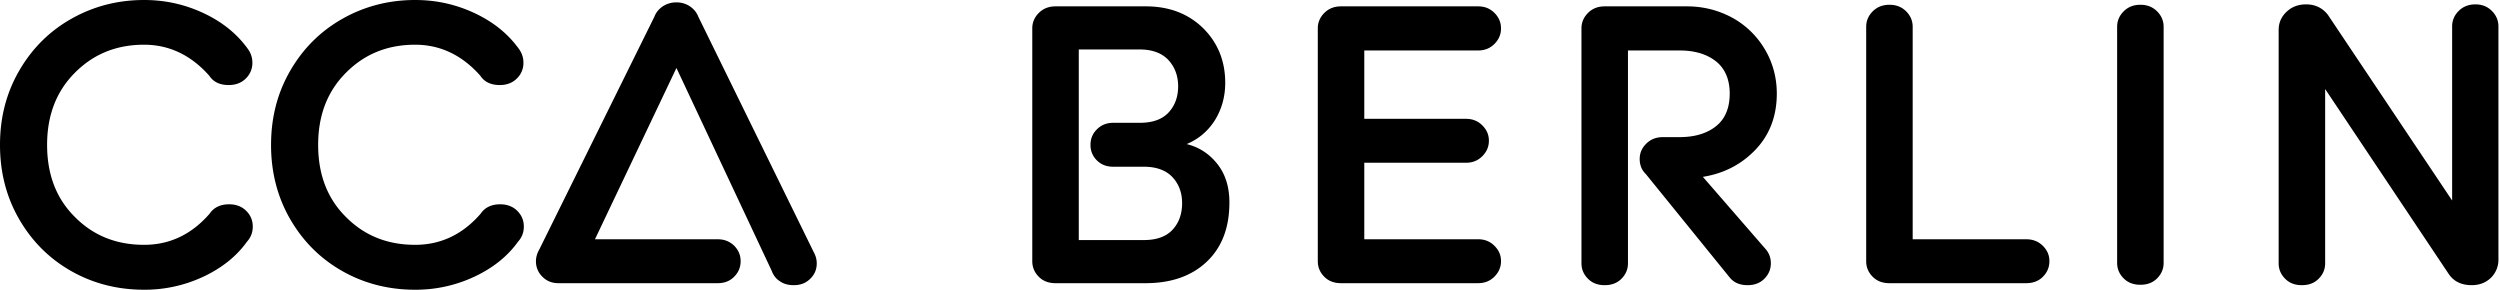 <svg xmlns="http://www.w3.org/2000/svg" width="302" height="35" fill="none"><path fill="#000" d="m295.858 33.176-14.979-22.422v21.053c0 .72-.264 1.345-.793 1.873-.528.528-1.2.768-2.016.768-.816 0-1.488-.24-2.016-.768-.529-.528-.793-1.153-.793-1.873V3.625c0-.864.312-1.585.937-2.185.624-.6 1.416-.912 2.376-.912 1.104 0 1.993.432 2.641 1.272l15.003 22.421V3.194c0-.72.264-1.345.792-1.873s1.201-.792 2.017-.792c.816 0 1.464.264 1.992.792s.792 1.153.792 1.873V31.35a3.03 3.03 0 0 1-.912 2.209c-.624.6-1.392.888-2.328.888-1.177 0-2.089-.408-2.713-1.272ZM255.75 31.76V3.24c0-.72.264-1.344.792-1.872s1.2-.792 2.016-.792c.816 0 1.489.264 2.017.792.528.528.792 1.153.792 1.873v28.518c0 .72-.264 1.345-.792 1.873s-1.201.768-2.017.768c-.816 0-1.488-.24-2.016-.768s-.792-1.153-.792-1.873Zm-30.314-.217V3.241c0-.72.264-1.345.792-1.873s1.2-.792 2.016-.792c.816 0 1.489.264 2.017.792.528.528.792 1.153.792 1.873v25.662h13.707c.816 0 1.488.264 2.016.792.529.528.793 1.128.793 1.848 0 .744-.264 1.368-.793 1.897-.528.528-1.2.768-2.016.768h-16.516c-.816 0-1.488-.24-2.016-.768-.528-.529-.792-1.153-.792-1.897Zm-31.587 2.905c-.816 0-1.488-.24-2.016-.768s-.792-1.153-.792-1.873V3.433c0-.72.264-1.345.792-1.873s1.2-.792 2.016-.792h9.938c1.897 0 3.673.432 5.33 1.296a10.29 10.29 0 0 1 3.985 3.745c1.008 1.633 1.536 3.481 1.536 5.498 0 2.712-.864 4.969-2.545 6.745-1.704 1.8-3.841 2.905-6.385 3.313l7.61 8.762c.384.456.6 1.008.6 1.68 0 .72-.264 1.345-.792 1.873-.529.528-1.201.768-2.017.768-.96 0-1.68-.312-2.208-.984l-10.083-12.435c-.504-.48-.744-1.104-.744-1.825 0-.72.264-1.32.792-1.848s1.201-.792 2.017-.792h2.016c1.801 0 3.265-.432 4.369-1.296 1.104-.865 1.681-2.185 1.681-3.961 0-1.729-.577-3.05-1.681-3.913-1.104-.865-2.568-1.297-4.369-1.297h-6.241v25.71c0 .72-.264 1.345-.792 1.873s-1.201.768-2.017.768Zm-34.659-2.905V3.433c0-.72.264-1.345.792-1.873s1.2-.792 2.017-.792h16.563c.793 0 1.441.264 1.969.792s.792 1.153.792 1.873-.264 1.344-.792 1.872-1.176.792-1.969.792h-13.755v8.258h12.291c.792 0 1.44.264 1.968.793.529.528.793 1.128.793 1.848 0 .72-.264 1.344-.793 1.872-.528.528-1.176.793-1.968.793h-12.291v9.242h13.755c.793 0 1.441.264 1.969.792s.792 1.128.792 1.848c0 .72-.264 1.345-.792 1.873s-1.176.792-1.969.792h-16.563c-.817 0-1.489-.24-2.017-.768-.528-.529-.792-1.153-.792-1.897Zm-31.634 2.665h-.049c-.816 0-1.488-.24-2.016-.768-.528-.529-.792-1.153-.792-1.897V3.433c0-.72.264-1.345.792-1.873s1.2-.792 2.016-.792h10.923c2.809 0 5.113.888 6.89 2.617 1.776 1.752 2.688 3.96 2.688 6.625 0 1.68-.432 3.193-1.248 4.513-.84 1.32-1.969 2.28-3.409 2.881 1.536.384 2.761 1.2 3.721 2.424.96 1.225 1.44 2.761 1.44 4.634 0 3.048-.912 5.425-2.736 7.153-1.825 1.729-4.297 2.593-7.394 2.593h-10.826Zm2.76-5.21h7.874c1.512 0 2.665-.408 3.433-1.224.768-.816 1.176-1.896 1.176-3.24 0-1.273-.408-2.329-1.176-3.145-.768-.816-1.921-1.248-3.433-1.248h-3.697c-.816 0-1.464-.24-1.992-.769a2.538 2.538 0 0 1-.769-1.872c0-.72.241-1.344.769-1.872s1.176-.793 1.992-.793h3.193c1.536 0 2.688-.408 3.457-1.224.768-.816 1.176-1.872 1.176-3.193 0-1.272-.408-2.328-1.176-3.168-.793-.84-1.945-1.273-3.457-1.273h-7.37V29ZM17.404 35c-3.193 0-6.121-.744-8.762-2.233-2.64-1.488-4.753-3.576-6.313-6.265C.769 23.813 0 20.812 0 17.5c0-3.313.768-6.29 2.329-8.978C3.889 5.833 6 3.745 8.642 2.257 11.282.768 14.212 0 17.404 0c2.545 0 4.921.528 7.178 1.584 2.256 1.057 4.008 2.473 5.305 4.25.384.503.6 1.08.6 1.728a2.59 2.59 0 0 1-.792 1.92c-.528.528-1.224.792-2.065.792-1.056 0-1.848-.36-2.352-1.128-2.209-2.496-4.85-3.745-7.874-3.745-3.337 0-6.121 1.128-8.354 3.385-2.256 2.257-3.36 5.161-3.36 8.714 0 3.577 1.104 6.482 3.36 8.714 2.233 2.257 5.017 3.36 8.354 3.36 3.097 0 5.737-1.248 7.922-3.768.504-.744 1.296-1.128 2.352-1.128.84 0 1.537.264 2.065.792s.792 1.152.792 1.896c0 .72-.24 1.32-.696 1.825-1.272 1.776-3.025 3.168-5.257 4.225A16.673 16.673 0 0 1 17.404 35Zm15.34-17.5c0-3.313.768-6.29 2.328-8.978 1.56-2.689 3.673-4.777 6.313-6.265C44.026.768 46.956 0 50.148 0c2.544 0 4.92.528 7.177 1.584 2.257 1.057 4.009 2.473 5.305 4.25.384.503.6 1.08.6 1.728a2.59 2.59 0 0 1-.792 1.92c-.528.528-1.224.792-2.064.792-1.056 0-1.849-.36-2.353-1.128-2.208-2.496-4.849-3.745-7.873-3.745-3.337 0-6.122 1.128-8.354 3.385-2.257 2.257-3.361 5.161-3.361 8.714 0 3.577 1.104 6.482 3.36 8.714 2.233 2.257 5.018 3.36 8.355 3.36 3.096 0 5.737-1.248 7.921-3.768.504-.744 1.297-1.128 2.353-1.128.84 0 1.536.264 2.064.792s.793 1.152.793 1.896c0 .72-.24 1.32-.697 1.825-1.272 1.776-3.024 3.168-5.257 4.225A16.673 16.673 0 0 1 50.147 35c-3.192 0-6.12-.744-8.761-2.233-2.641-1.488-4.754-3.576-6.314-6.265-1.56-2.689-2.329-5.69-2.329-9.002Zm31.999 14.043c0-.432.12-.912.408-1.416l13.9-28.11c.191-.505.527-.913 1.007-1.249a2.98 2.98 0 0 1 1.657-.48 2.9 2.9 0 0 1 1.632.48c.48.336.816.744 1.008 1.248l13.923 28.399c.24.432.385.888.385 1.392 0 .744-.264 1.369-.793 1.873-.528.528-1.176.768-1.992.768-.648 0-1.2-.144-1.68-.48-.48-.312-.793-.744-.985-1.273L81.715 8.21l-9.843 20.693h14.812c.816 0 1.464.264 1.992.768.528.528.793 1.152.793 1.872 0 .744-.265 1.368-.793 1.897-.528.528-1.176.768-1.992.768H67.455c-.816 0-1.464-.288-1.968-.816a2.555 2.555 0 0 1-.744-1.849Z"/></svg>